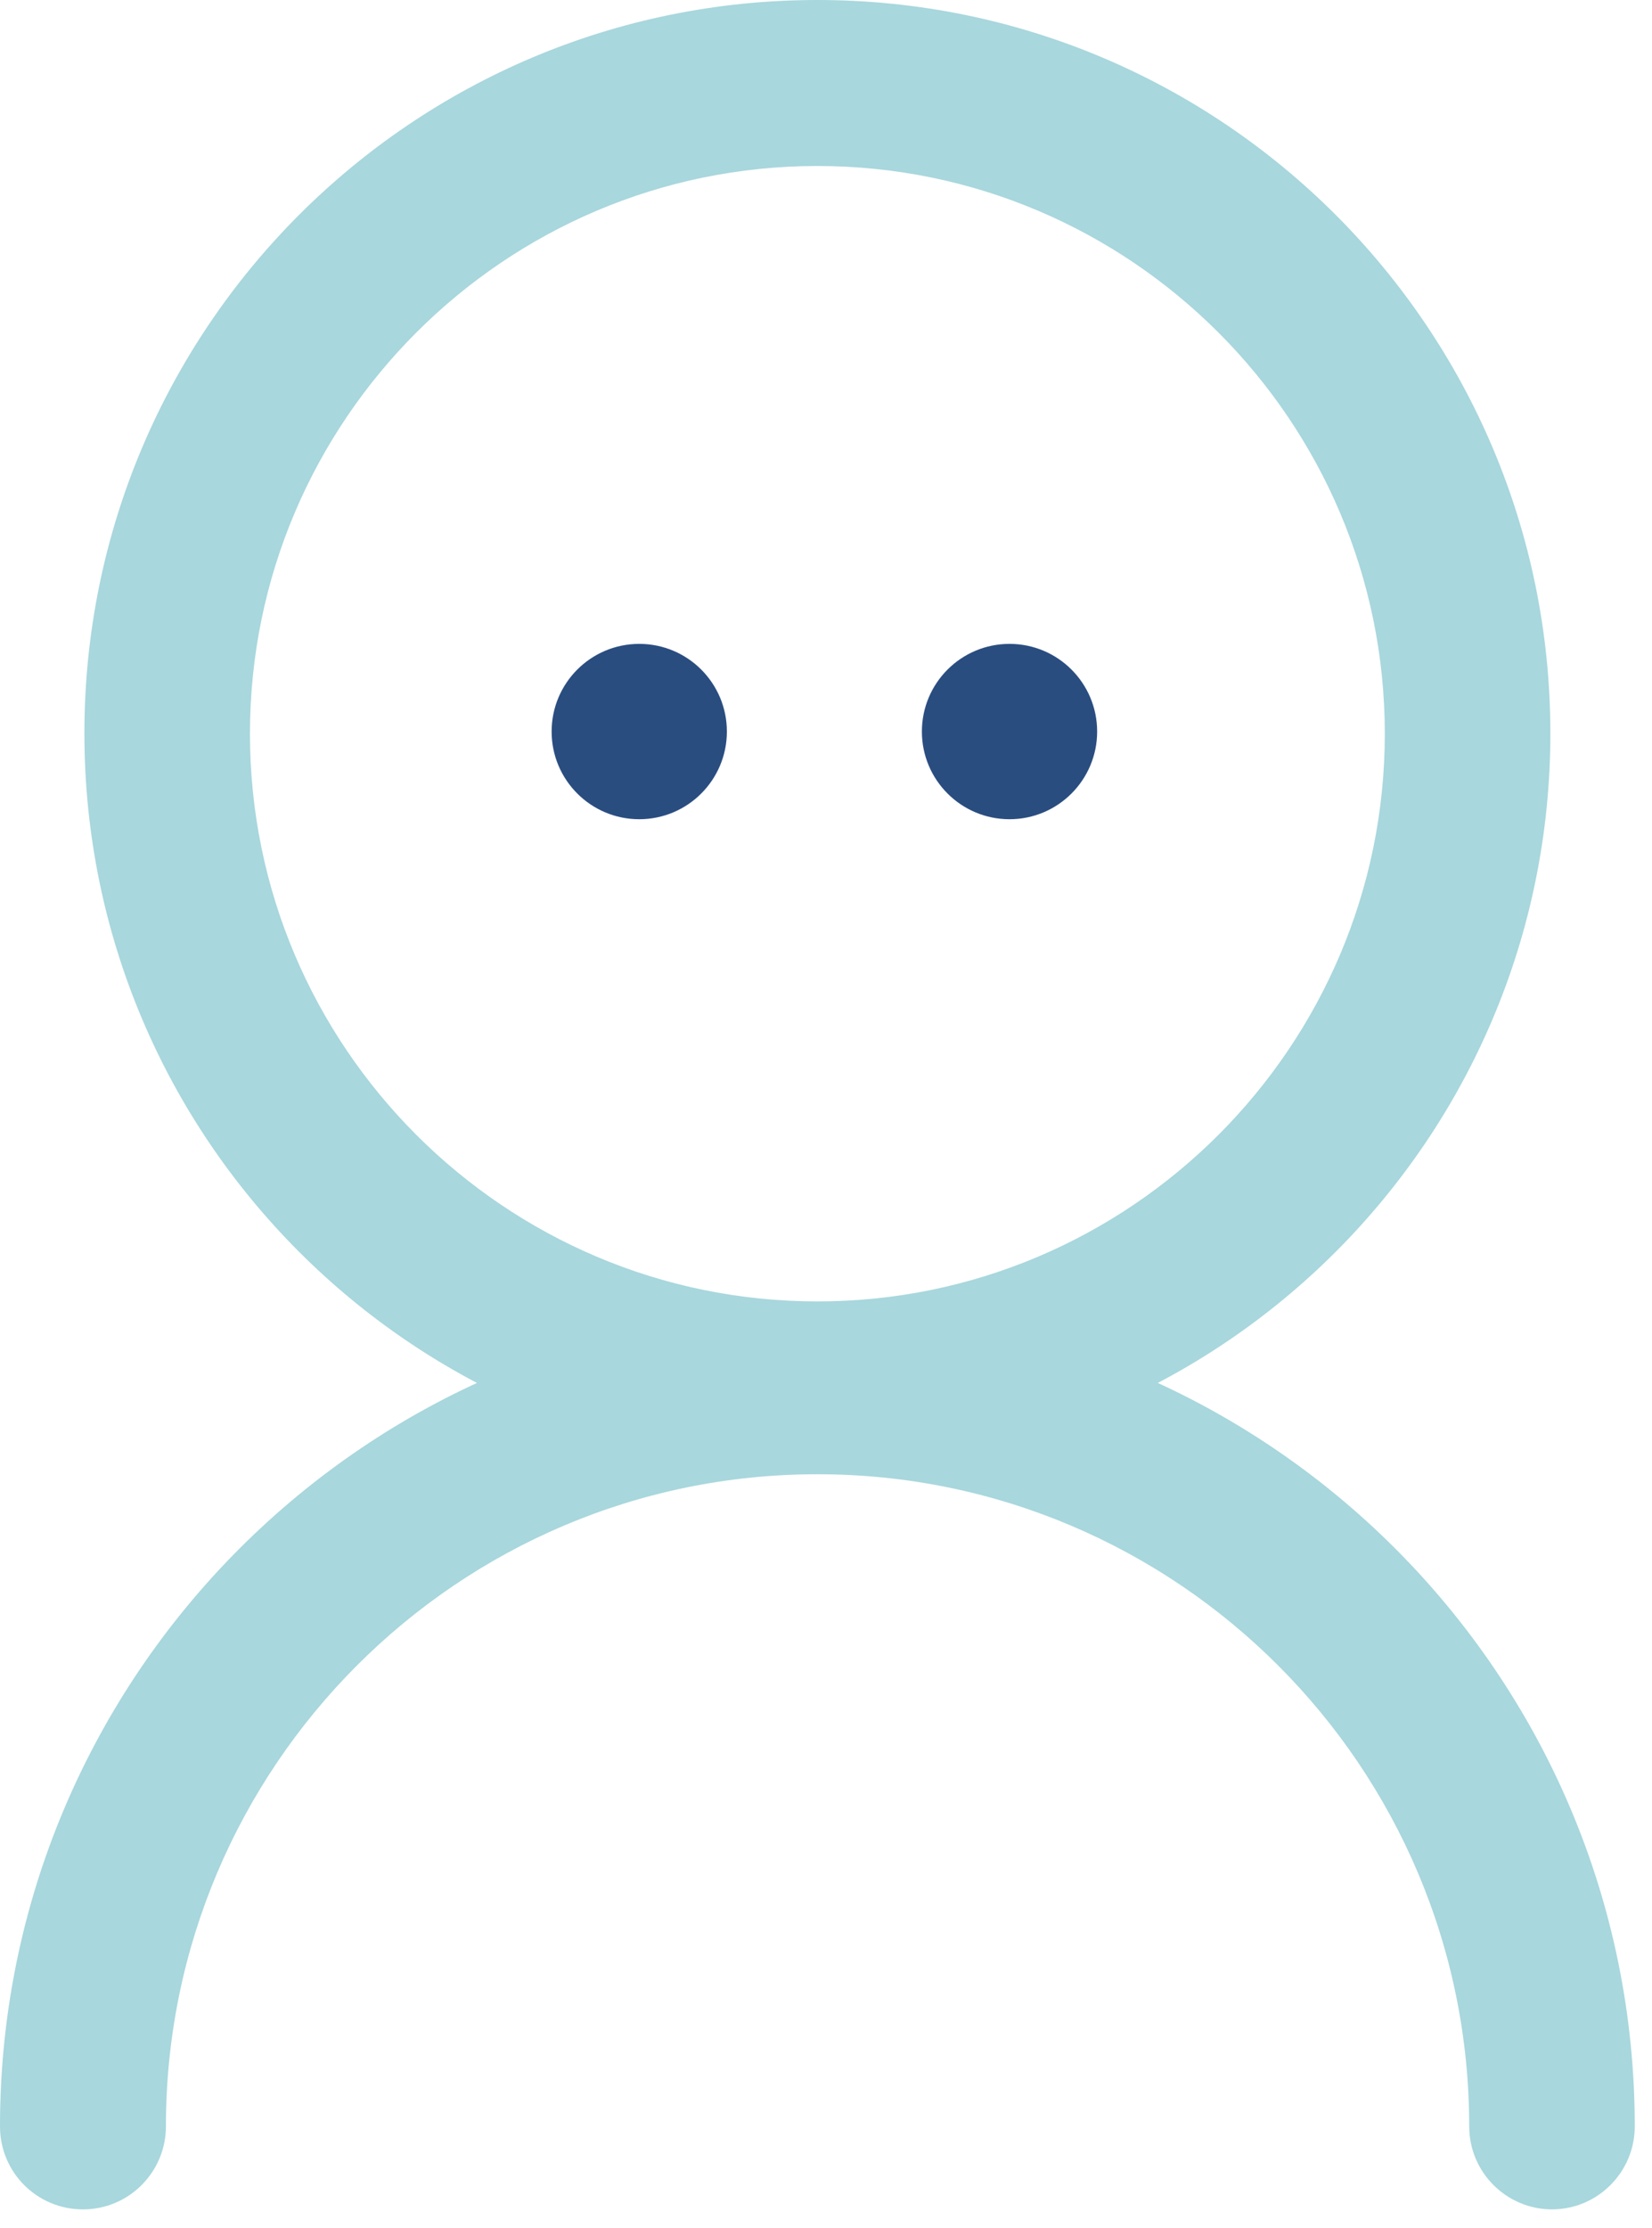 <svg width="46" height="62" viewBox="0 0 46 62" fill="none" xmlns="http://www.w3.org/2000/svg">
<path d="M22.76 4.62C31.47 4.62 38.56 11.71 38.56 20.42C38.56 29.13 31.47 36.22 22.76 36.22C14.05 36.22 6.96 29.13 6.96 20.42C6.96 11.71 14.05 4.62 22.76 4.62ZM22.76 0C11.49 0 2.35 9.14 2.35 20.41C2.35 31.68 11.49 40.82 22.76 40.82C34.03 40.82 43.17 31.68 43.17 20.41C43.17 9.14 34.03 0 22.76 0Z" fill="#A8D7DD"/>
<path d="M43.22 61.49C41.95 61.49 40.91 60.46 40.91 59.18C40.91 49.17 32.77 41.03 22.76 41.03C12.75 41.03 4.62 49.18 4.62 59.18C4.62 60.45 3.59 61.49 2.31 61.49C1.03 61.49 0 60.46 0 59.18C0 46.63 10.21 36.42 22.76 36.42C35.31 36.42 45.52 46.63 45.52 59.18C45.52 60.45 44.49 61.49 43.21 61.49H43.22Z" fill="#A8D7DD"/>
<path d="M17.8 22.8C19.148 22.8 20.24 21.707 20.24 20.36C20.24 19.012 19.148 17.92 17.8 17.92C16.452 17.92 15.36 19.012 15.36 20.36C15.36 21.707 16.452 22.8 17.8 22.8Z" fill="#2A4D80"/>
<path d="M28.11 22.8C29.458 22.8 30.55 21.707 30.55 20.36C30.55 19.012 29.458 17.92 28.11 17.92C26.762 17.92 25.67 19.012 25.67 20.36C25.67 21.707 26.762 22.8 28.11 22.8Z" fill="#2A4D80"/>
</svg>
